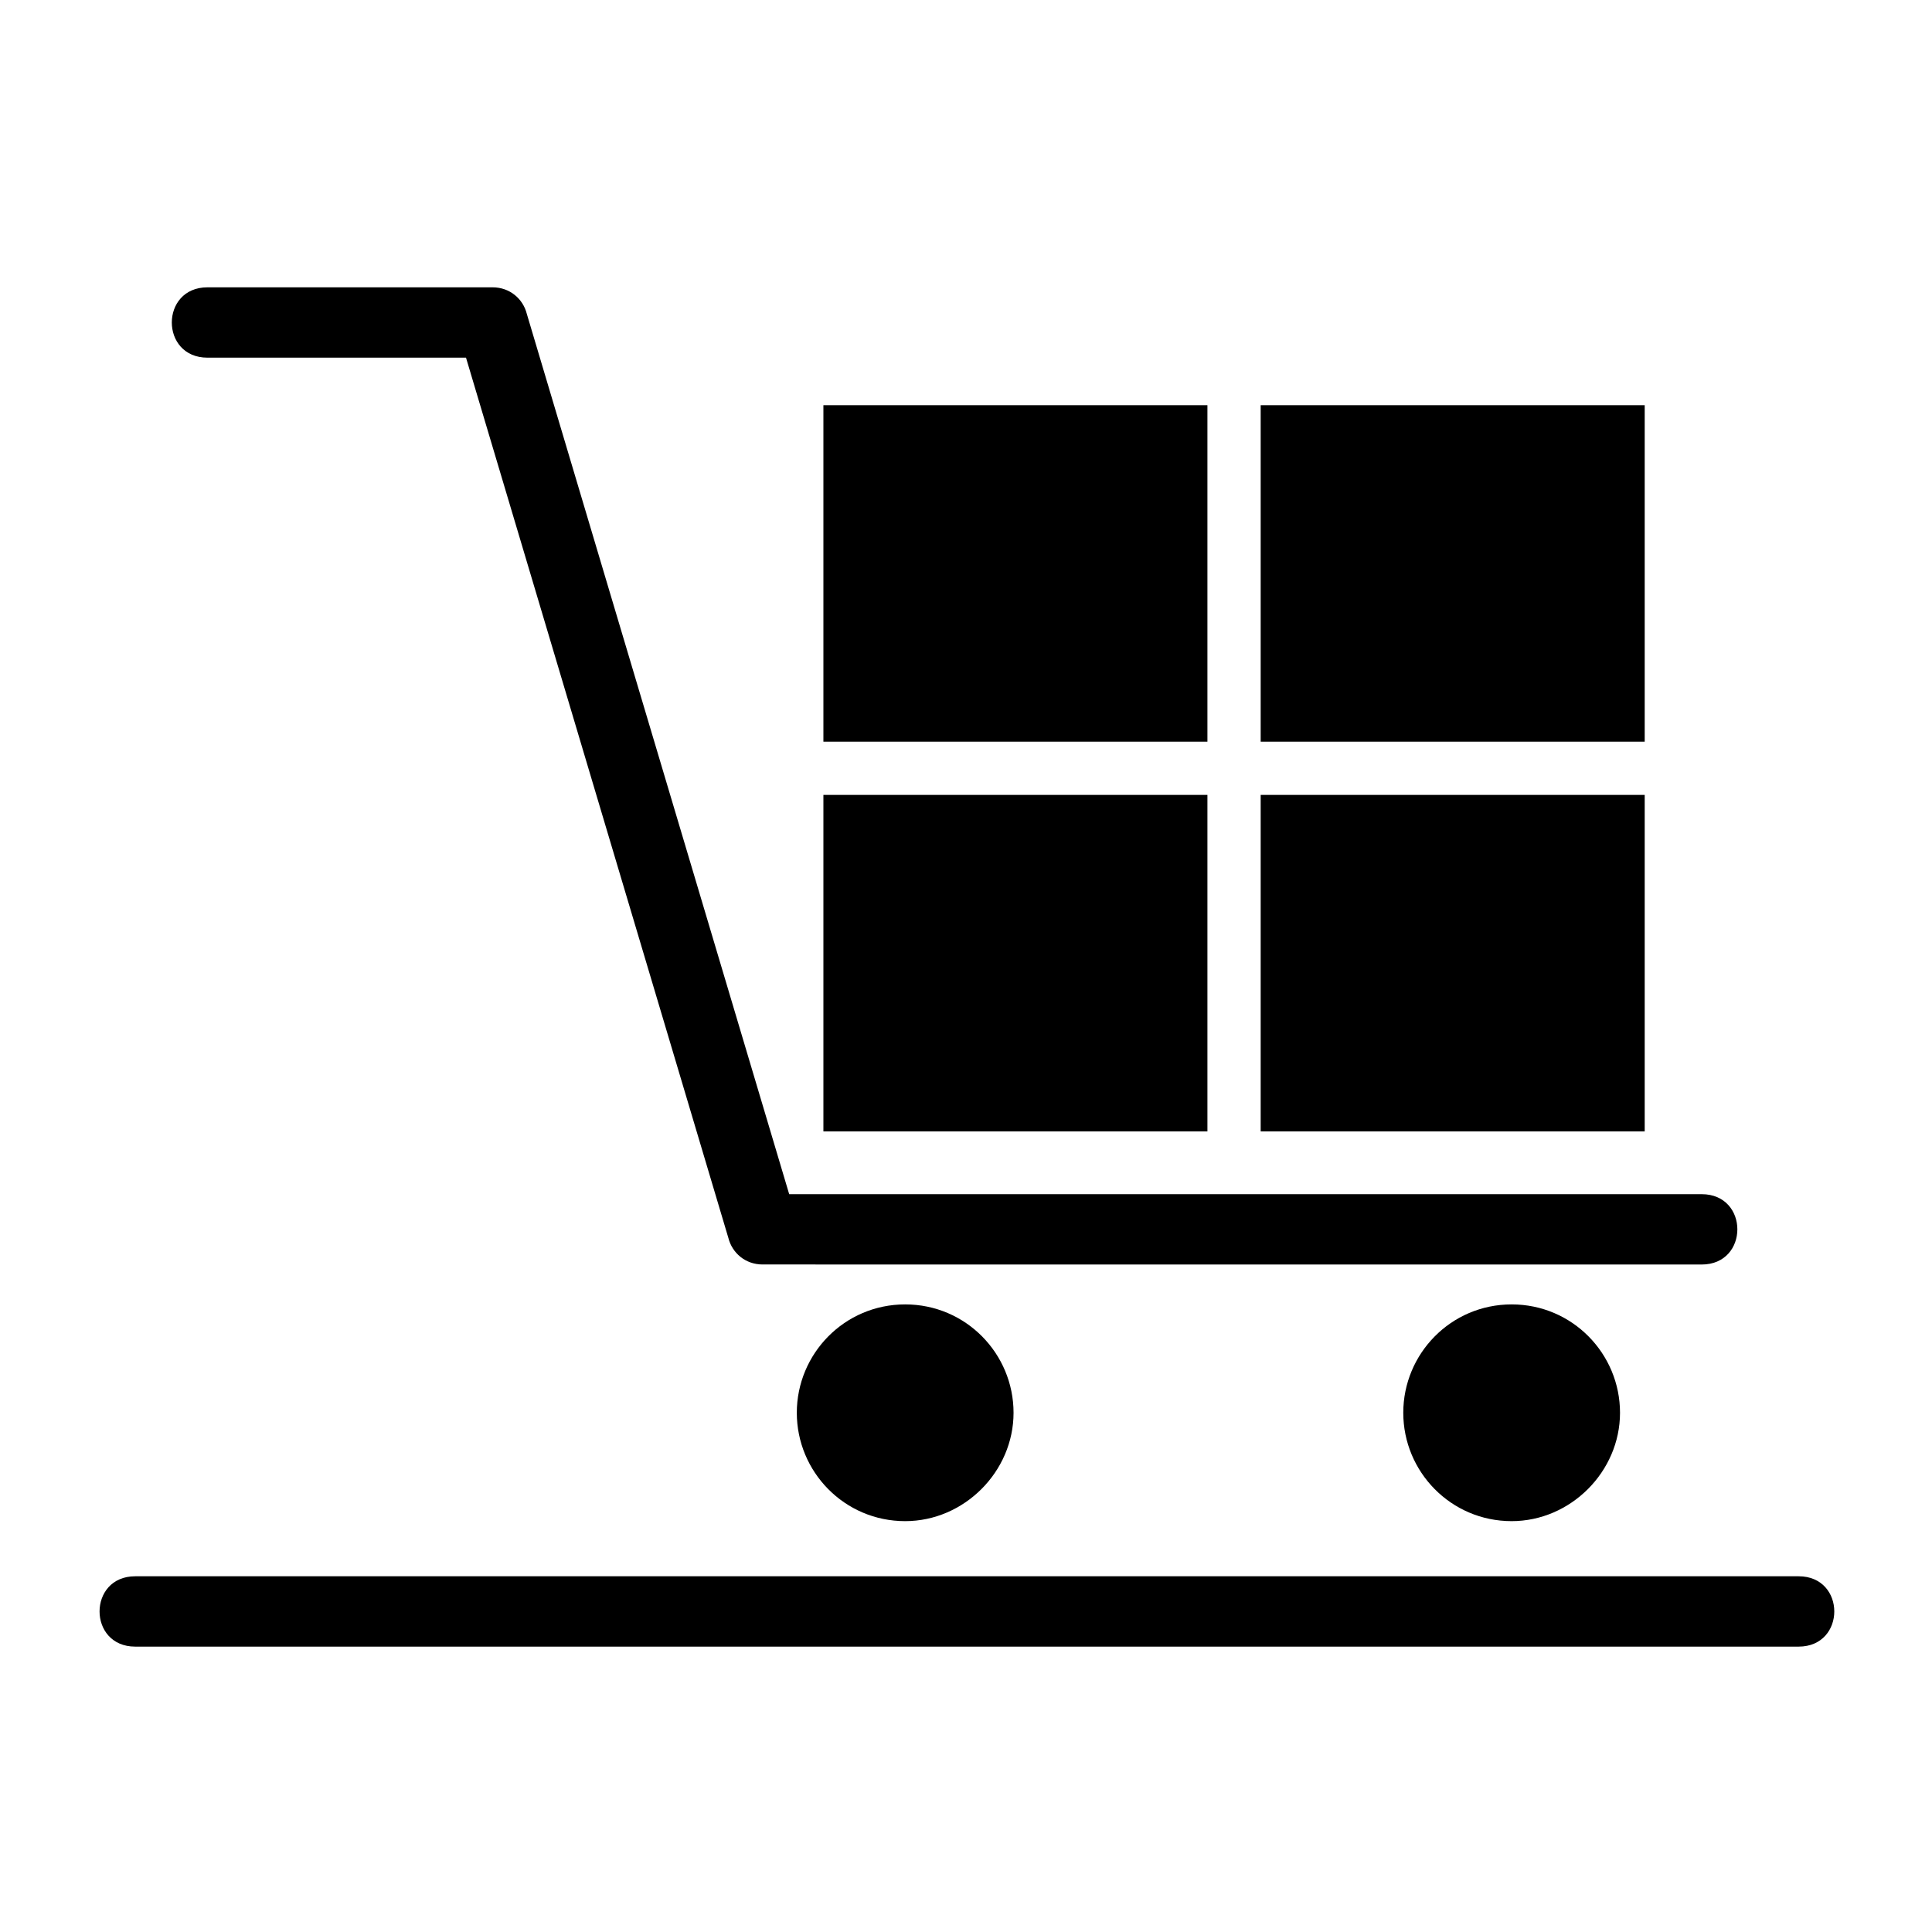 <?xml version="1.0" encoding="UTF-8"?>
<!-- Uploaded to: SVG Repo, www.svgrepo.com, Generator: SVG Repo Mixer Tools -->
<svg fill="#000000" width="800px" height="800px" version="1.1" viewBox="144 144 512 512" xmlns="http://www.w3.org/2000/svg">
 <path d="m346.09 479.1c-4.535 0-8.062-3.023-9.07-7.055l-69.523-233.26h-68.52c-12.594 0-12.594-18.641 0-18.641h75.57c4.535 0 8.062 3.023 9.07 7.055l69.527 233.27h241.83c12.594 0 12.594 18.641 0 18.641zm-166.26 101.27c-12.594 0-12.594-18.641 0-18.641h440.83c12.594 0 12.594 18.641 0 18.641zm182.38-328.99v89.176h101.77v-89.176zm101.27 103.28h-101.27v89.176h101.77v-89.176zm14.613-103.28v89.176h101.77v-89.176zm101.27 103.28h-101.27v89.176h101.77v-89.176zm-34.762 135.02c16.121 0 28.719 13.098 28.719 28.719 0 15.617-13.098 28.719-28.719 28.719-16.121 0-28.719-13.098-28.719-28.719 0-15.617 12.594-28.719 28.719-28.719zm-160.72 0c16.121 0 28.719 13.098 28.719 28.719 0 15.617-13.098 28.719-28.719 28.719-16.121 0-28.719-13.098-28.719-28.719 0.004-15.617 12.598-28.719 28.719-28.719z" fill-rule="evenodd"/>
</svg>